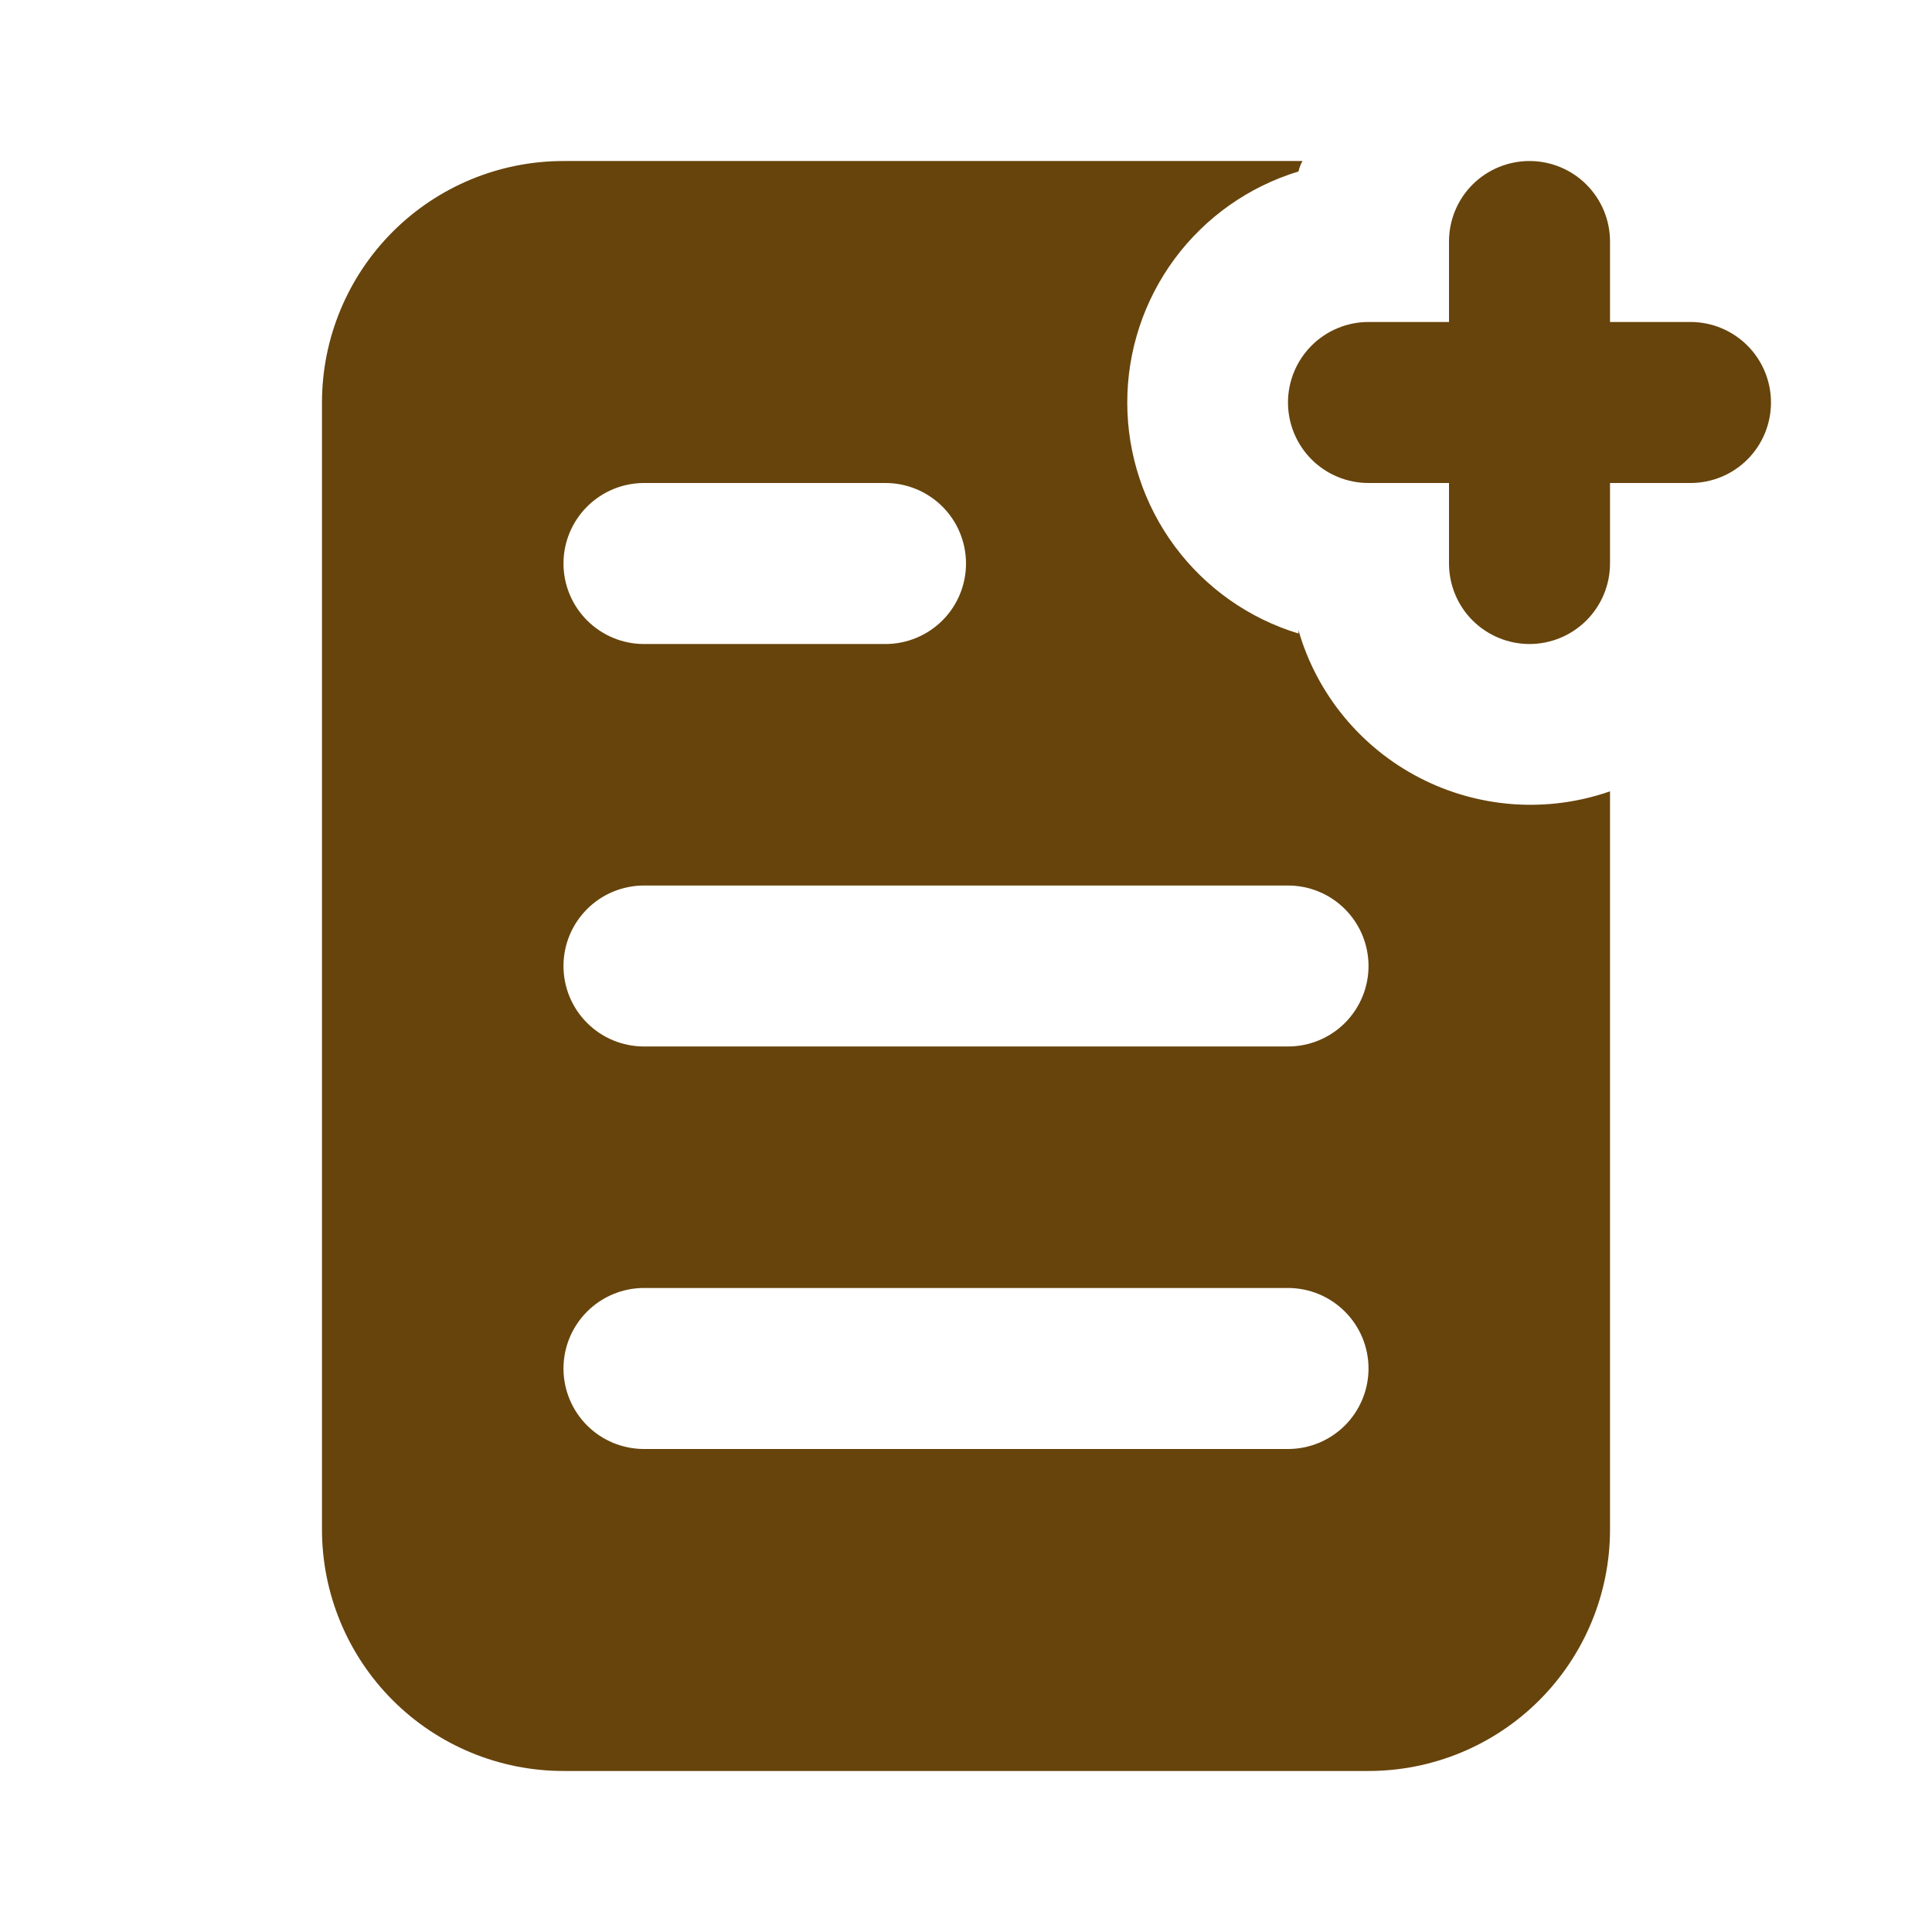 <svg width="32" height="32" viewBox="0 0 32 32" fill="none" xmlns="http://www.w3.org/2000/svg">
<path d="M21.507 10.493C20.686 10.244 19.968 9.737 19.457 9.048C18.947 8.359 18.671 7.524 18.671 6.667C18.671 5.809 18.947 4.974 19.457 4.285C19.968 3.596 20.686 3.09 21.507 2.84C21.521 2.779 21.543 2.721 21.573 2.667H9.333C8.272 2.667 7.255 3.088 6.505 3.838C5.755 4.588 5.333 5.606 5.333 6.667V25.333C5.333 26.394 5.755 27.412 6.505 28.162C7.255 28.912 8.272 29.333 9.333 29.333H22.667C23.727 29.333 24.745 28.912 25.495 28.162C26.245 27.412 26.667 26.394 26.667 25.333V13.107C26.153 13.286 25.609 13.358 25.067 13.32C24.525 13.281 23.996 13.133 23.513 12.883C23.03 12.634 22.603 12.288 22.258 11.868C21.913 11.448 21.657 10.962 21.507 10.44V10.493ZM10.667 8H14.667C15.02 8 15.359 8.141 15.61 8.391C15.86 8.641 16 8.98 16 9.333C16 9.687 15.86 10.026 15.61 10.276C15.359 10.526 15.02 10.667 14.667 10.667H10.667C10.313 10.667 9.974 10.526 9.724 10.276C9.474 10.026 9.333 9.687 9.333 9.333C9.333 8.98 9.474 8.641 9.724 8.391C9.974 8.141 10.313 8 10.667 8ZM21.333 24H10.667C10.313 24 9.974 23.86 9.724 23.61C9.474 23.36 9.333 23.02 9.333 22.667C9.333 22.313 9.474 21.974 9.724 21.724C9.974 21.474 10.313 21.333 10.667 21.333H21.333C21.687 21.333 22.026 21.474 22.276 21.724C22.526 21.974 22.667 22.313 22.667 22.667C22.667 23.02 22.526 23.36 22.276 23.61C22.026 23.86 21.687 24 21.333 24ZM21.333 17.333H10.667C10.313 17.333 9.974 17.193 9.724 16.943C9.474 16.693 9.333 16.354 9.333 16C9.333 15.646 9.474 15.307 9.724 15.057C9.974 14.807 10.313 14.667 10.667 14.667H21.333C21.687 14.667 22.026 14.807 22.276 15.057C22.526 15.307 22.667 15.646 22.667 16C22.667 16.354 22.526 16.693 22.276 16.943C22.026 17.193 21.687 17.333 21.333 17.333ZM28 5.333H26.667V4C26.667 3.646 26.526 3.307 26.276 3.057C26.026 2.807 25.687 2.667 25.333 2.667C24.98 2.667 24.641 2.807 24.39 3.057C24.14 3.307 24 3.646 24 4V5.333H22.667C22.313 5.333 21.974 5.474 21.724 5.724C21.474 5.974 21.333 6.313 21.333 6.667C21.333 7.02 21.474 7.36 21.724 7.61C21.974 7.86 22.313 8 22.667 8H24V9.333C24 9.687 24.14 10.026 24.39 10.276C24.641 10.526 24.98 10.667 25.333 10.667C25.687 10.667 26.026 10.526 26.276 10.276C26.526 10.026 26.667 9.687 26.667 9.333V8H28C28.354 8 28.693 7.86 28.943 7.61C29.193 7.36 29.333 7.02 29.333 6.667C29.333 6.313 29.193 5.974 28.943 5.724C28.693 5.474 28.354 5.333 28 5.333Z" fill="#67440C"/>
</svg>
